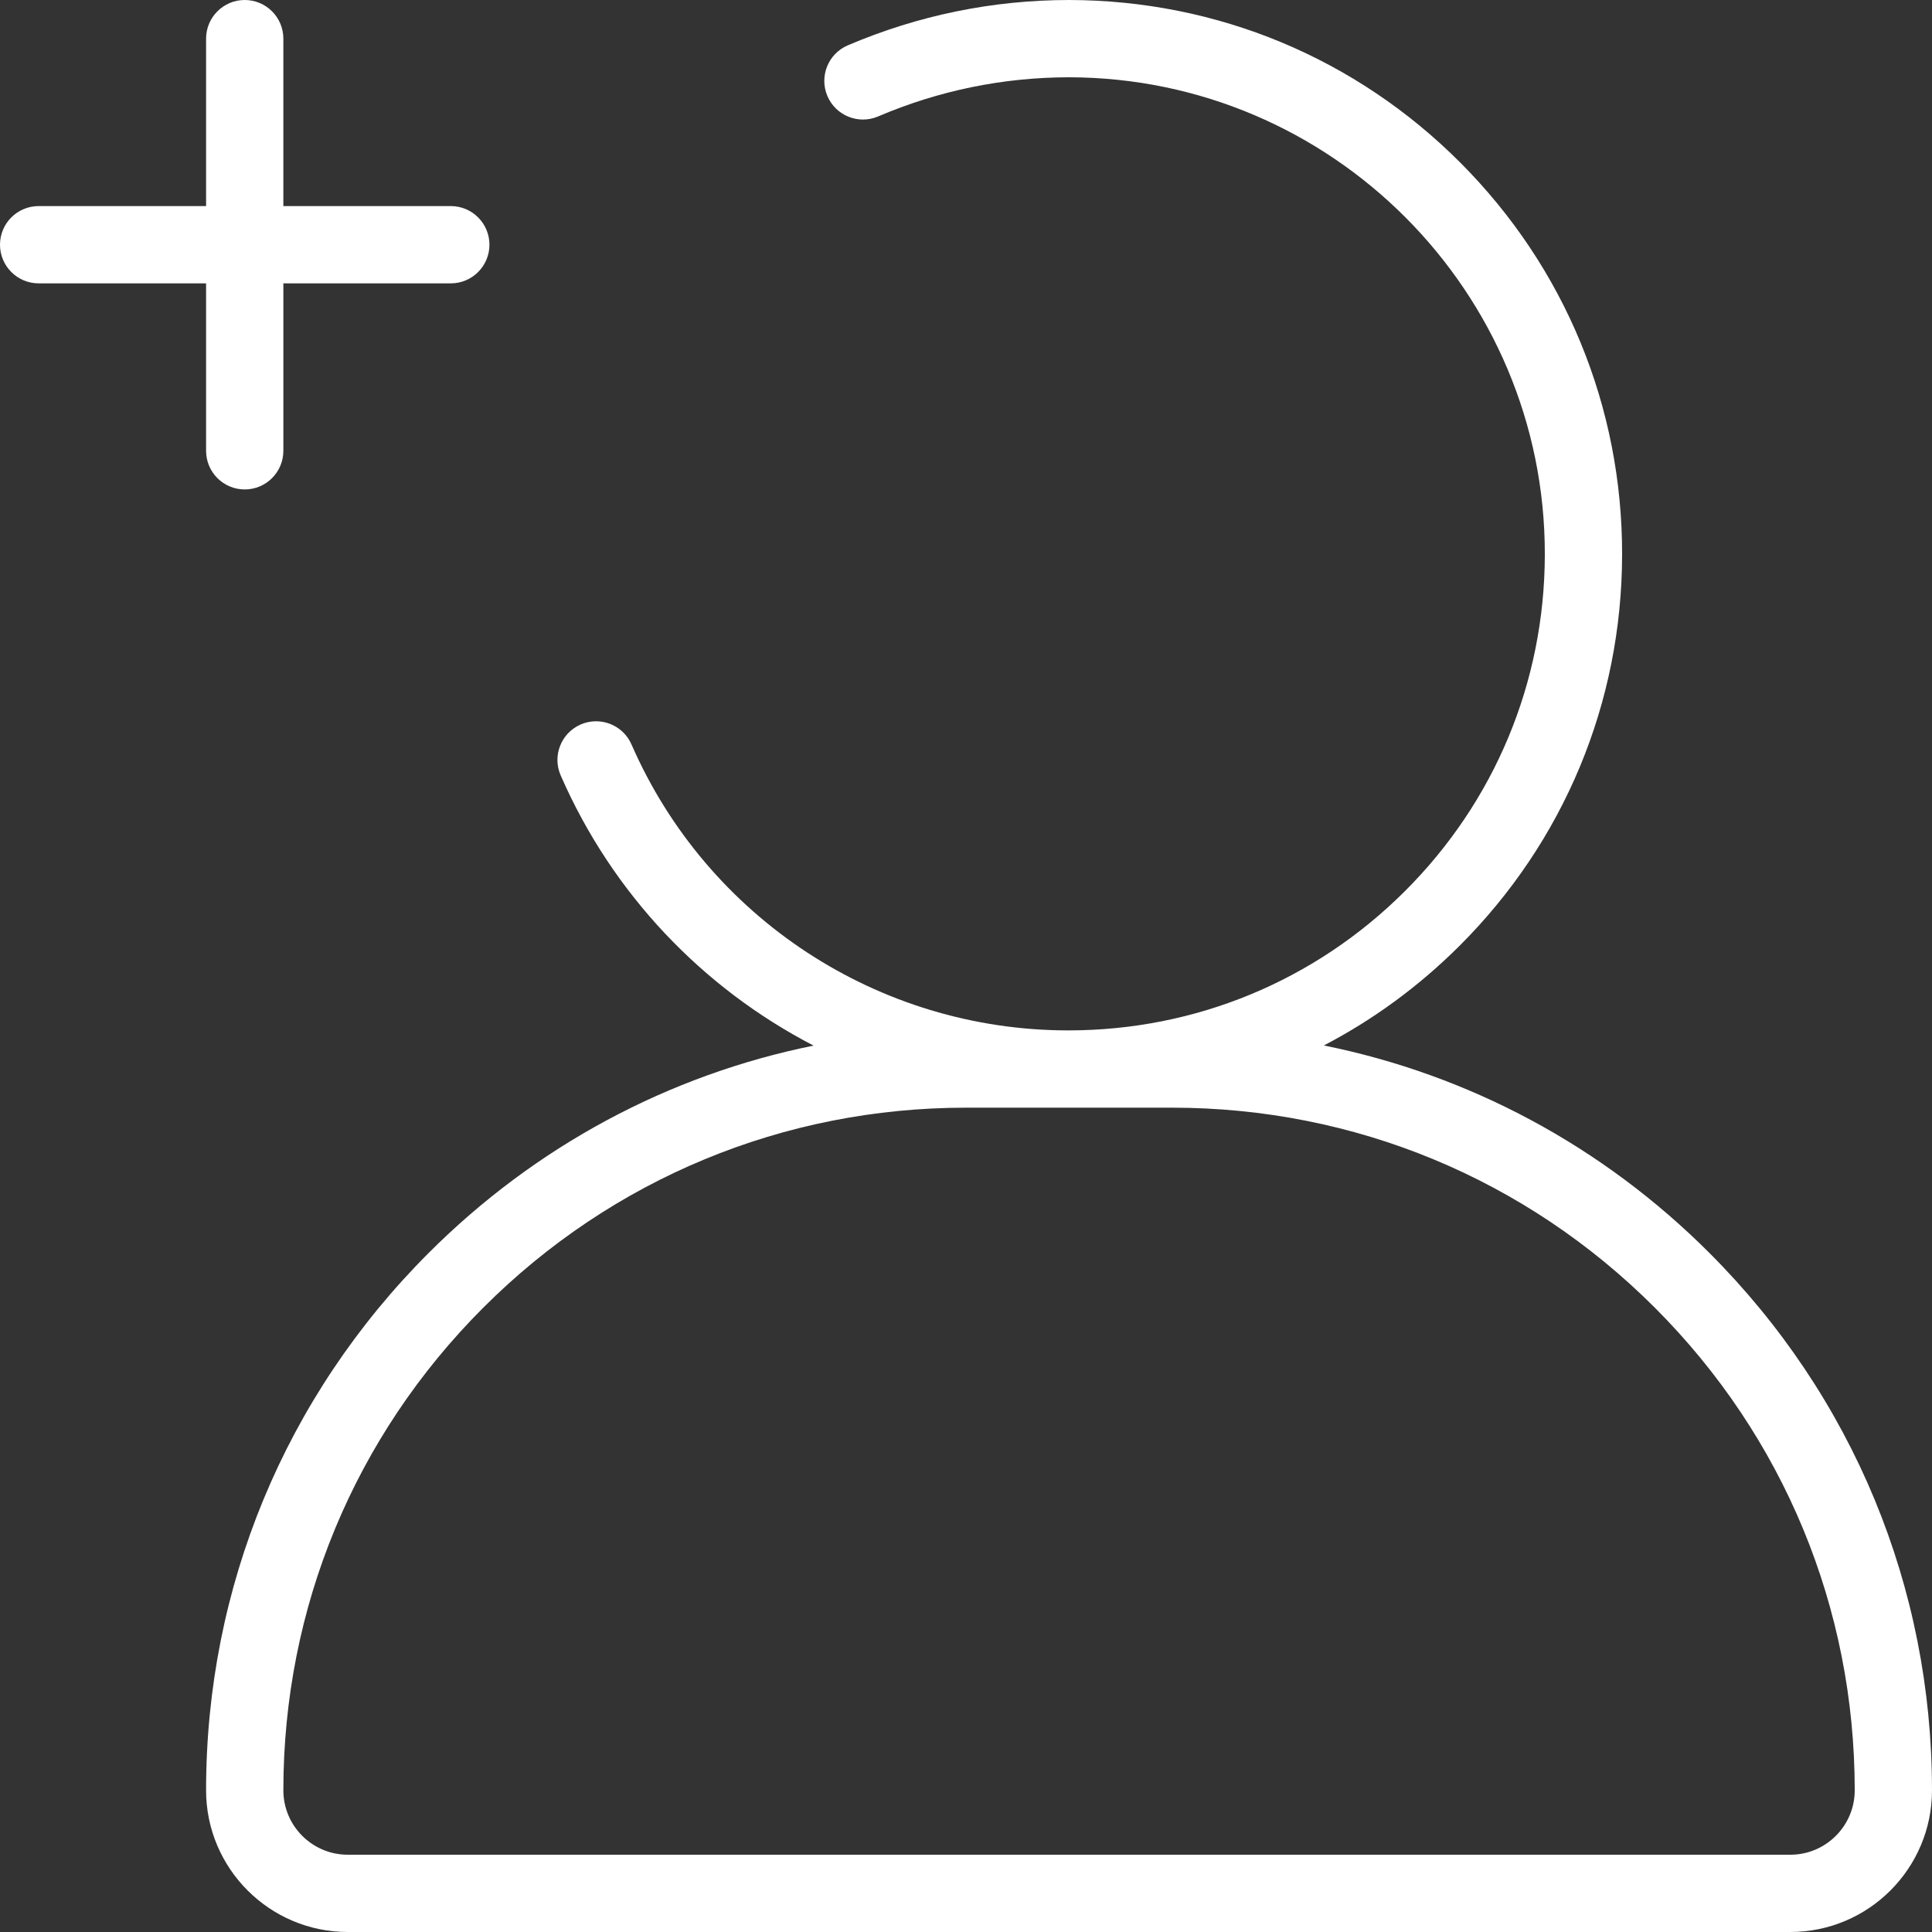 <svg xmlns="http://www.w3.org/2000/svg" id="Layer_2" data-name="Layer 2" viewBox="0 0 750 750"><rect x="0" y="0" width="750" height="750" fill="#333333" stroke="none"/><defs><style>      .cls-1 {        fill: #fff;      }    </style></defs><g id="Layer_1-2" data-name="Layer 1"><g id="add-user-left-6"><g id="primary"><path class="cls-1" d="M663.6,486.4c-41.56-41.56-93.34-69.19-149.68-80.55,19.14-9.98,36.86-22.93,52.58-38.6,40.67-40.54,63.12-94.5,63.2-151.93.09-57.43-22.2-111.45-62.74-152.12C526.41,22.53,472.45.09,414.98,0c-29.68.03-58.57,5.95-85.87,17.6-7.62,3.25-11.16,12.07-7.91,19.69s12.07,11.16,19.69,7.91c23.56-10.06,48.5-15.17,74.09-15.2,102.01.15,184.87,83.27,184.72,185.27-.07,49.42-19.38,95.85-54.38,130.74-34.92,34.82-81.3,53.99-130.61,53.99h-.28c-73.45-.11-139.9-43.68-169.28-111-3.32-7.59-12.16-11.06-19.75-7.75-7.59,3.32-11.06,12.16-7.75,19.75,20.14,46.13,55.25,82.67,98.18,104.9-56.24,11.39-107.93,39.01-149.43,80.5-55.71,55.72-86.4,129.8-86.4,208.6,0,30.33,24.67,55,55,55h560c30.33,0,55-24.67,55-55,0-78.8-30.69-152.88-86.4-208.6ZM695,720H135c-13.79,0-25-11.21-25-25,0-70.78,27.56-137.33,77.62-187.38,50.05-50.06,116.6-77.62,187.38-77.62h80c70.78,0,137.33,27.56,187.38,77.62,50.06,50.05,77.62,116.6,77.62,187.38,0,13.79-11.21,25-25,25Z"></path></g><g id="primary-2"><path class="cls-1" d="M175,80h-65V15c0-8.28-6.72-15-15-15s-15,6.72-15,15v65H15c-8.28,0-15,6.72-15,15s6.72,15,15,15h65v65c0,8.28,6.72,15,15,15s15-6.72,15-15v-65h65c8.28,0,15-6.72,15-15s-6.72-15-15-15Z"></path></g></g></g></svg>